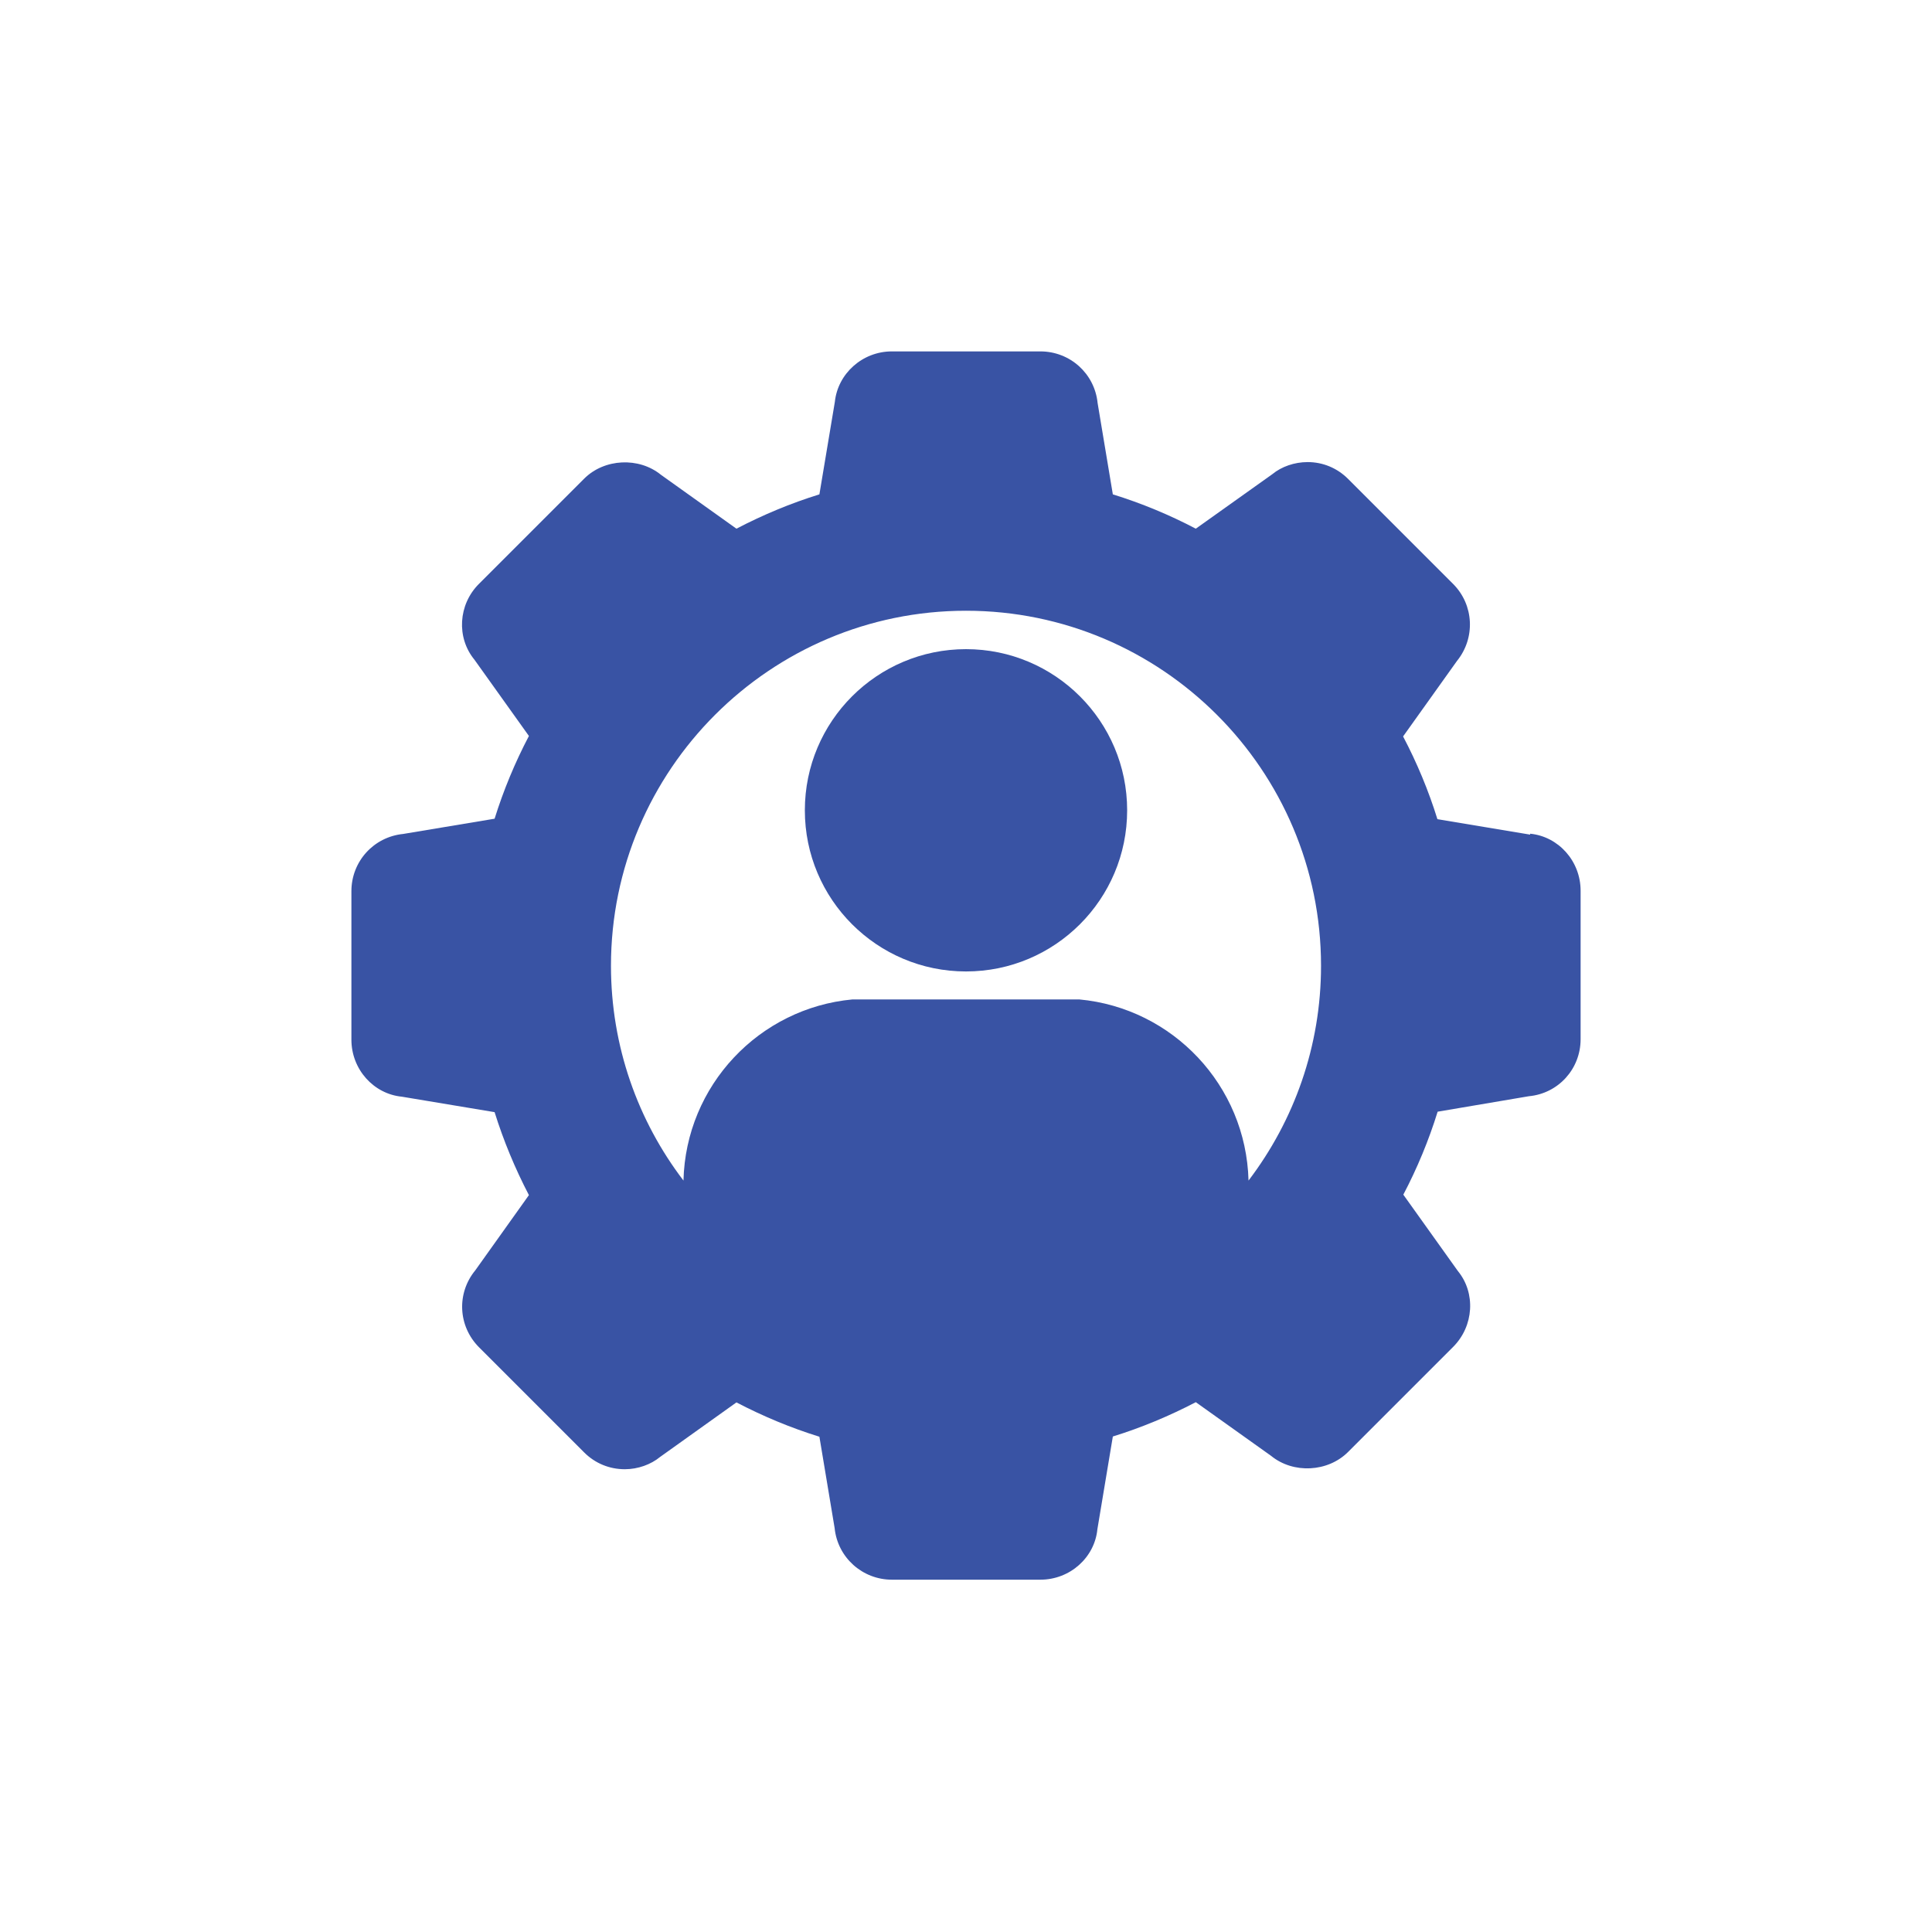 <?xml version="1.0" encoding="UTF-8"?><svg id="a" xmlns="http://www.w3.org/2000/svg" width="85" height="85" viewBox="0 0 85 85"><circle cx="42.5" cy="35.65" r="7.09" fill="#3953a4" stroke-width="0"/><path d="m67.32,36.72l-4.08-.68c-.39-1.26-.9-2.48-1.51-3.64l2.37-3.32c.82-1.01.75-2.47-.17-3.39l-4.62-4.62c-.48-.48-1.11-.74-1.78-.74-.58,0-1.15.2-1.55.53l-3.37,2.4c-1.16-.61-2.39-1.12-3.65-1.51l-.67-4.02c-.13-1.29-1.21-2.27-2.52-2.27h-6.53c-1.3,0-2.38.98-2.51,2.22l-.68,4.07c-1.26.39-2.48.9-3.65,1.51l-3.32-2.37c-.97-.79-2.49-.72-3.38.17l-4.62,4.62c-.93.92-1,2.38-.21,3.34l2.4,3.36c-.61,1.16-1.12,2.39-1.51,3.64l-4.02.67c-1.3.13-2.28,1.21-2.28,2.52v6.53c0,1.31.98,2.39,2.22,2.51l4.08.68c.39,1.25.9,2.48,1.51,3.65l-2.36,3.31c-.83,1.01-.76,2.46.17,3.39l4.62,4.62c.48.48,1.11.74,1.79.74.58,0,1.15-.21,1.55-.54l3.36-2.4c1.17.61,2.39,1.12,3.65,1.51l.67,4.02c.13,1.29,1.22,2.27,2.52,2.27h6.53c1.31,0,2.39-.98,2.51-2.22l.68-4.08c1.26-.39,2.48-.9,3.65-1.51l3.31,2.36c.98.8,2.5.72,3.39-.17l4.62-4.62c.92-.92,1-2.38.21-3.34l-2.4-3.36c.61-1.16,1.12-2.39,1.51-3.65l4.01-.68c1.3-.12,2.28-1.2,2.28-2.51v-6.53c0-1.31-.98-2.39-2.22-2.51h0Zm-12.39,15.22c-.11-4.19-3.34-7.59-7.45-7.97h-9.97c-4.11.38-7.34,3.79-7.44,7.97-2-2.62-3.19-5.9-3.19-9.45,0-8.62,7.01-15.62,15.62-15.62s15.62,7,15.62,15.62c0,3.55-1.19,6.82-3.19,9.45Z" fill="#3953a4" stroke-width="0"/></svg>